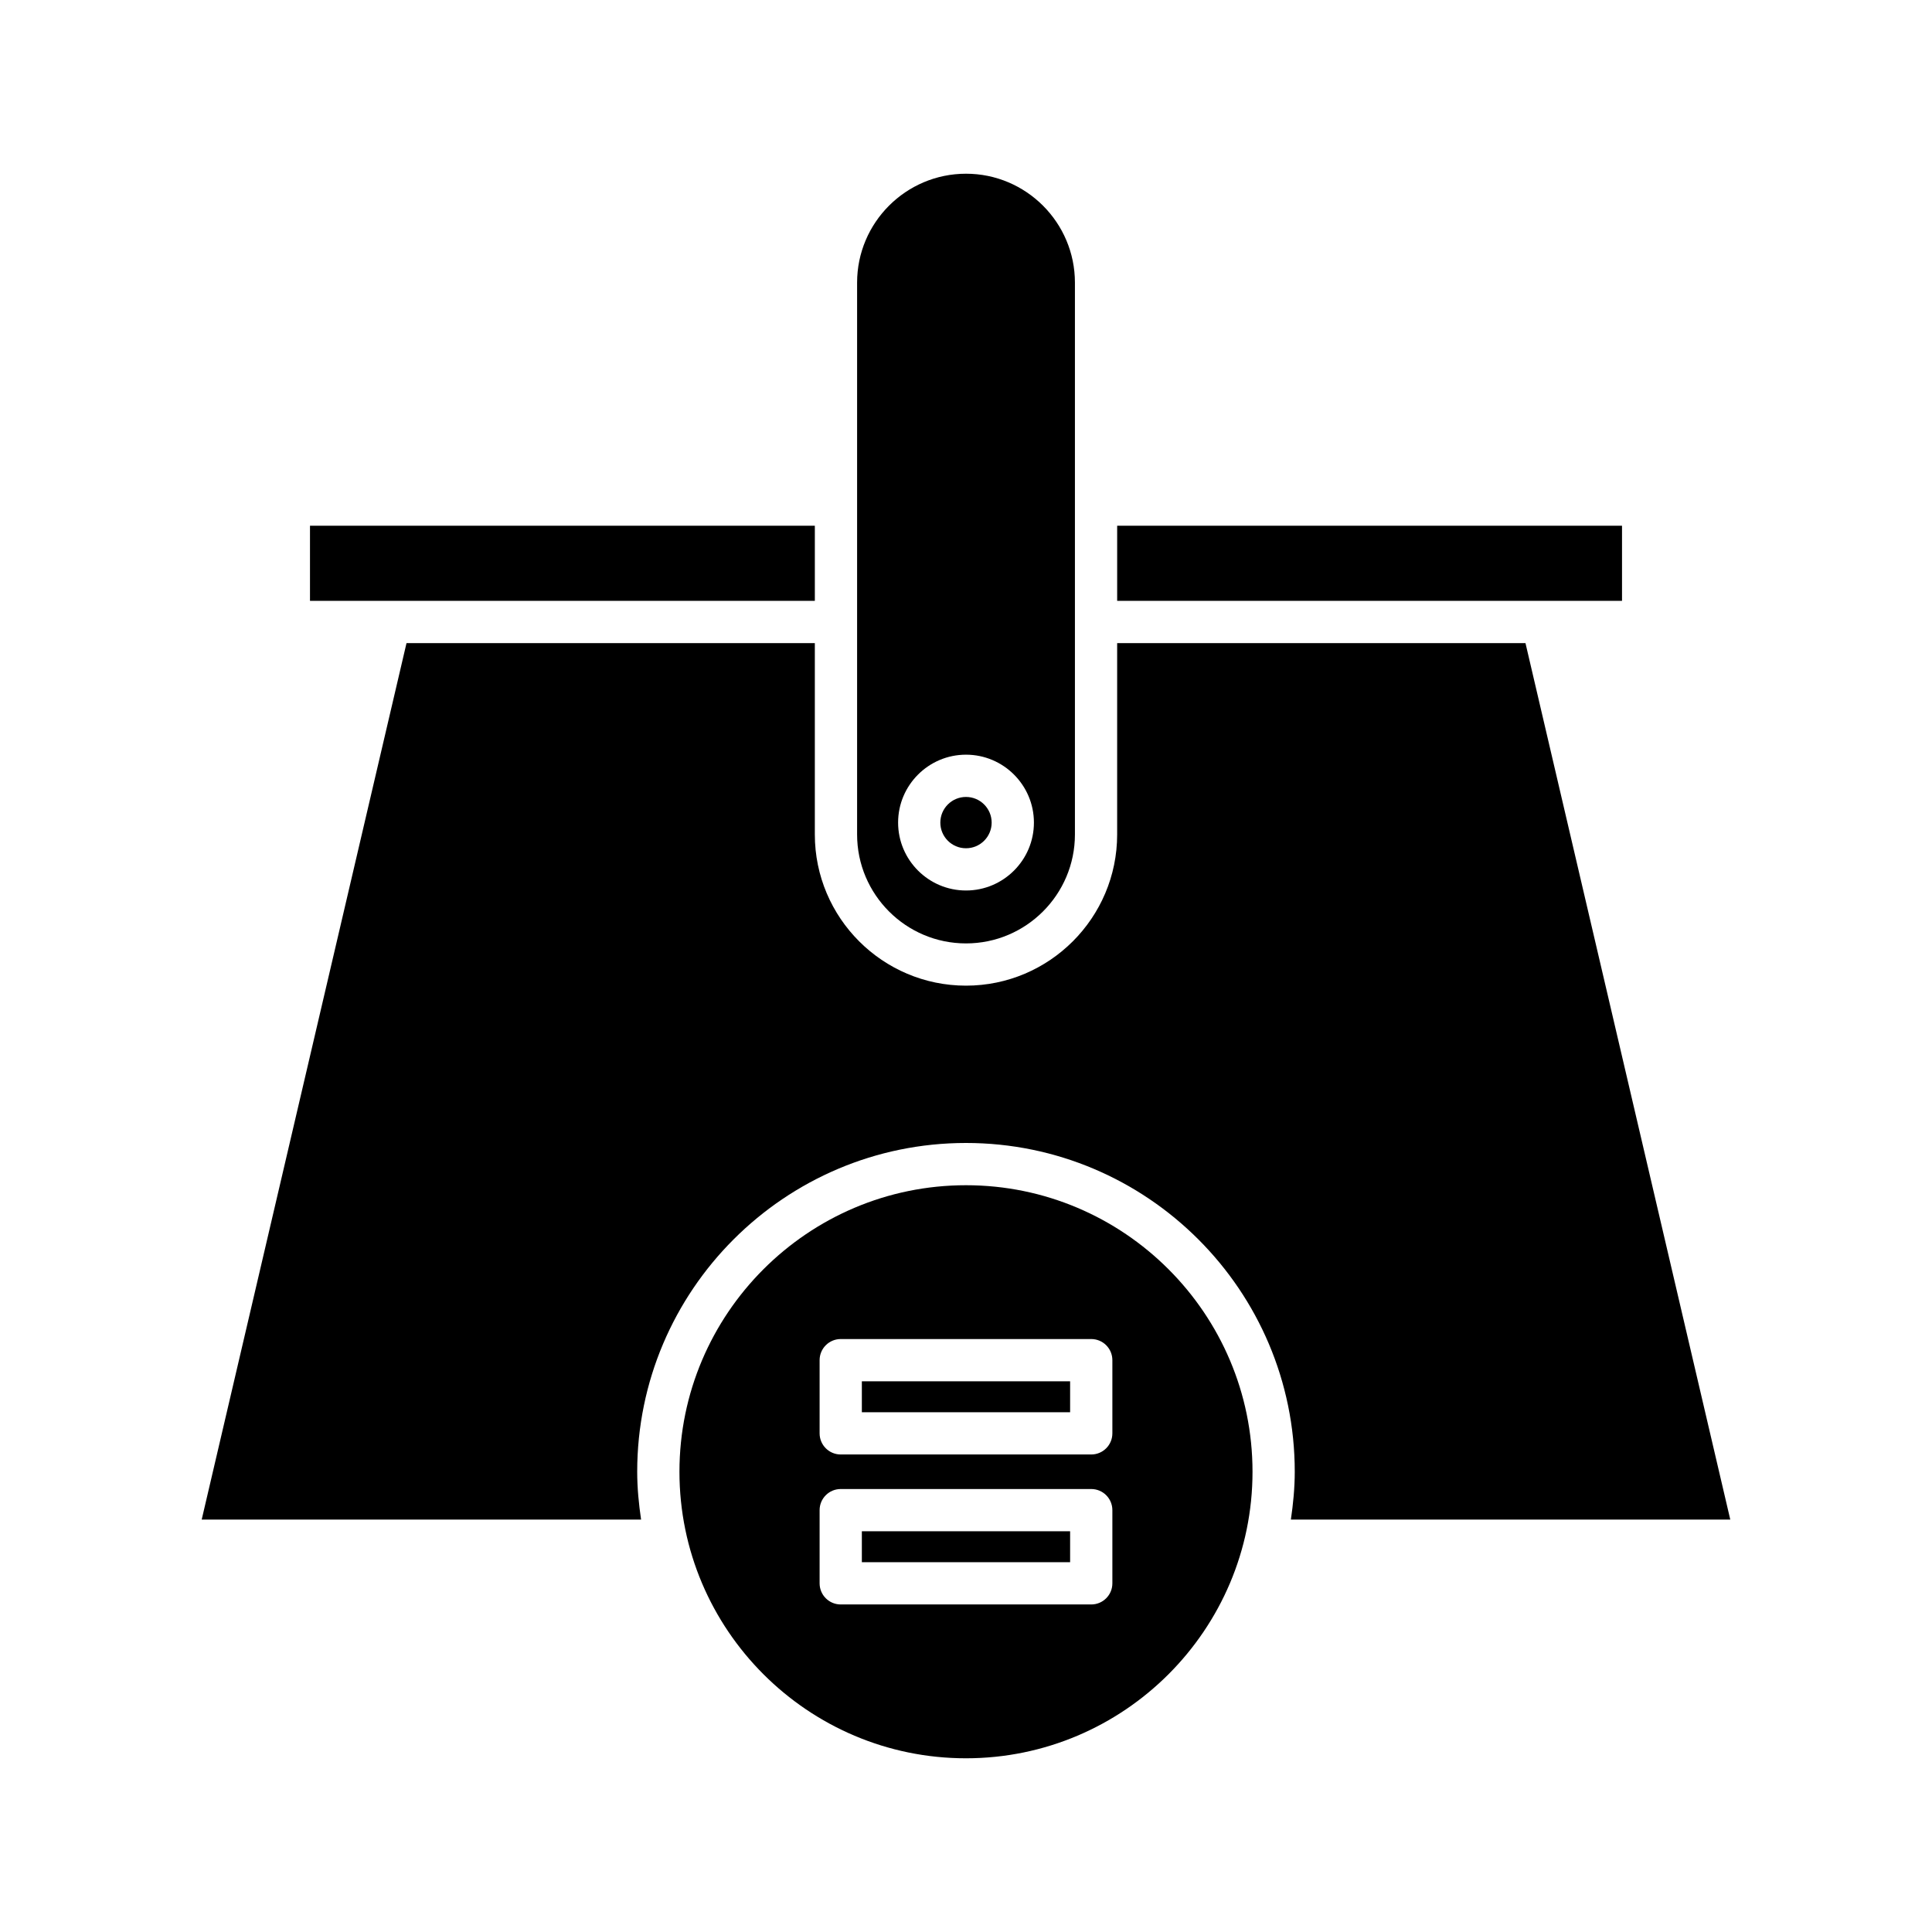 <?xml version="1.0" encoding="UTF-8"?>
<!-- Uploaded to: SVG Repo, www.svgrepo.com, Generator: SVG Repo Mixer Tools -->
<svg fill="#000000" width="800px" height="800px" version="1.1" viewBox="144 144 512 512" xmlns="http://www.w3.org/2000/svg">
 <g>
  <path d="m440.06 303.23h133.79v-19.906h-133.79z"/>
  <path d="m226.15 303.23h133.79v-19.906h-133.79z"/>
  <path d="m602.54 546.7-54.273-232.27h-108.21v50.719c0 22.09-17.969 40.059-40.059 40.059s-40.059-17.969-40.059-40.059v-50.719h-108.21l-54.277 232.27h116.44c-0.609-4.148-1.027-8.359-1.027-12.672 0-48.043 39.086-87.129 87.129-87.129s87.129 39.086 87.129 87.129c0 4.316-0.418 8.523-1.027 12.672z"/>
  <path d="m406.8 362c0 3.754-3.047 6.797-6.801 6.797-3.758 0-6.801-3.043-6.801-6.797 0-3.758 3.043-6.801 6.801-6.801 3.754 0 6.801 3.043 6.801 6.801"/>
  <path d="m371.14 365.15c0 15.914 12.949 28.863 28.863 28.863s28.863-12.949 28.863-28.863v-146.25c0-15.914-12.949-28.863-28.863-28.863s-28.863 12.949-28.863 28.863v58.805c0 0.008 0.004 0.016 0.004 0.027 0 0.008-0.004 0.016-0.004 0.027zm28.863-21.152c9.922 0 17.996 8.074 17.996 17.996 0 9.922-8.074 17.996-17.996 17.996s-17.996-8.074-17.996-17.996c0-9.922 8.074-17.996 17.996-17.996z"/>
  <path d="m372.4 510.06h55.191v8.199h-55.191z"/>
  <path d="m372.4 549.8h55.191v8.199h-55.191z"/>
  <path d="m475.93 534.03c0-41.871-34.062-75.934-75.934-75.934s-75.934 34.062-75.934 75.934 34.062 75.934 75.934 75.934c41.871-0.004 75.934-34.066 75.934-75.934zm-37.141 29.57c0 3.094-2.504 5.598-5.598 5.598h-66.387c-3.094 0-5.598-2.504-5.598-5.598v-19.395c0-3.094 2.504-5.598 5.598-5.598h66.387c3.094 0 5.598 2.504 5.598 5.598zm0-39.746c0 3.094-2.504 5.598-5.598 5.598h-66.387c-3.094 0-5.598-2.504-5.598-5.598v-19.395c0-3.094 2.504-5.598 5.598-5.598h66.387c3.094 0 5.598 2.504 5.598 5.598z"/>
 </g>
</svg>